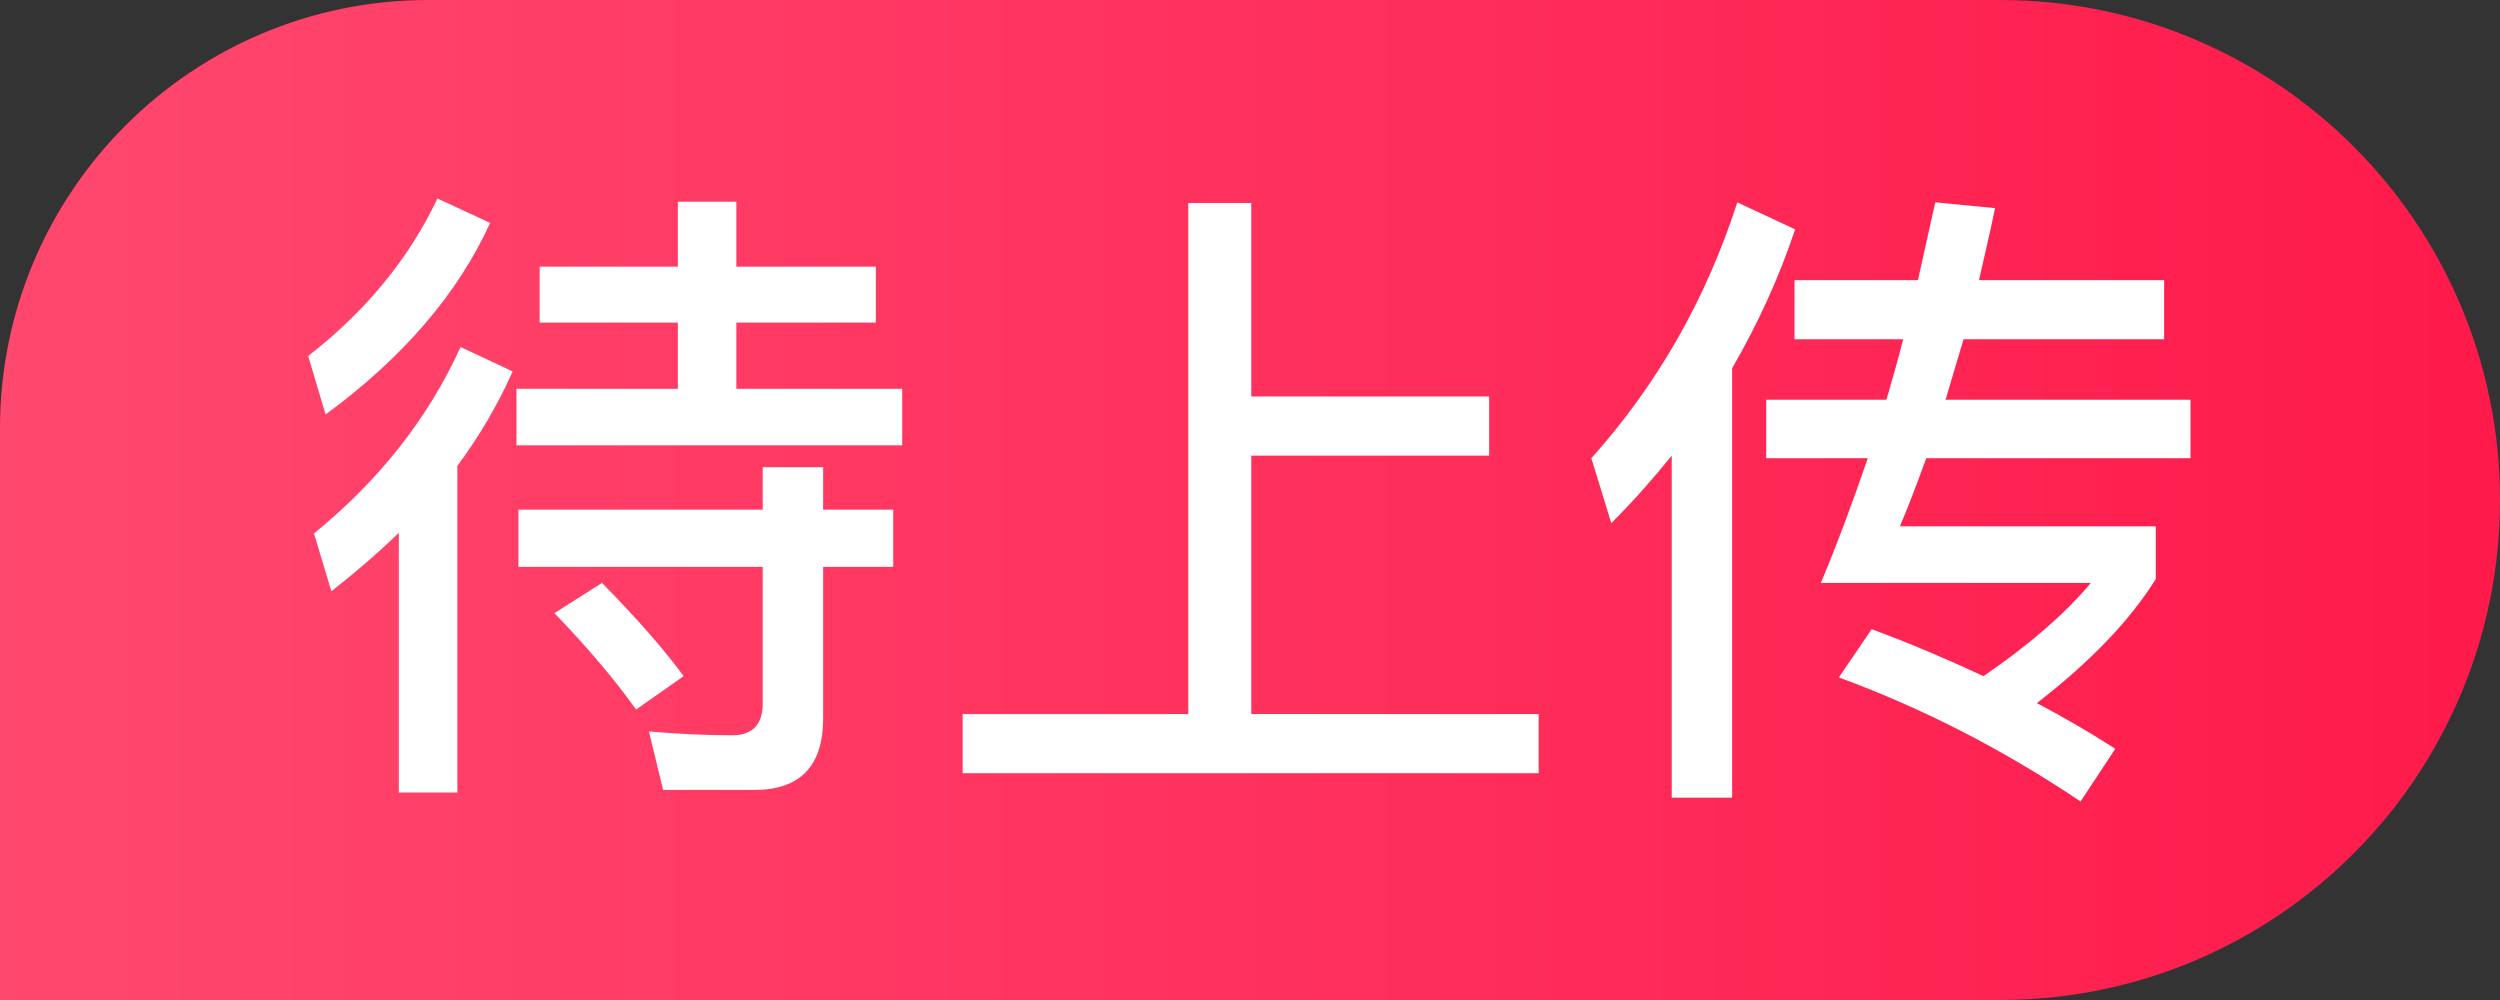 <?xml version="1.0" encoding="UTF-8"?>
<svg width="35px" height="14px" viewBox="0 0 35 14" version="1.1" xmlns="http://www.w3.org/2000/svg" xmlns:xlink="http://www.w3.org/1999/xlink">
    <rect x="0" y="0" width="35" height="14" fill="#333333" stroke="none"/>
    <title>待上传</title>
    <defs>
        <linearGradient x1="0%" y1="50%" x2="100%" y2="50%" id="linearGradient-1">
            <stop stop-color="#FF486E" offset="0%"></stop>
            <stop stop-color="#FE1A4B" offset="100%"></stop>
        </linearGradient>
    </defs>
    <g id="充值相关" stroke="none" stroke-width="1" fill="none" fill-rule="evenodd">
        <g id="我的-主推SVIP" transform="translate(-245, -466)">
            <g id="我的服务备份" transform="translate(10, 419)">
                <g id="待上传" transform="translate(235, 47)">
                    <path d="M6,0 L28,0 C31.866,1.78006981e-16 35,3.134 35,7 C35,10.866 31.866,14 28,14 L0,14 L0,14 L0,6 C4.82366169e-16,2.686 2.686,1.4968968e-15 6,0 Z" id="矩形" fill="url(#linearGradient-1)"></path>
                    <g transform="translate(4.315, 2.779)" fill="#FFFFFF" fill-rule="nonzero">
                        <path d="M1.809,0 C1.413,0.837 0.81,1.575 0,2.205 L0.243,3.024 C1.323,2.232 2.097,1.332 2.547,0.342 L1.809,0 Z M2.133,2.079 C1.683,3.069 0.999,3.942 0.081,4.689 L0.324,5.499 C0.657,5.238 0.972,4.968 1.269,4.68 L1.269,8.316 L2.088,8.316 L2.088,3.744 C2.394,3.33 2.655,2.889 2.862,2.421 L2.133,2.079 Z M5.175,0.045 L5.175,0.954 L3.24,0.954 L3.24,1.737 L5.175,1.737 L5.175,2.664 L2.916,2.664 L2.916,3.456 L8.316,3.456 L8.316,2.664 L5.994,2.664 L5.994,1.737 L7.947,1.737 L7.947,0.954 L5.994,0.954 L5.994,0.045 L5.175,0.045 Z M2.943,4.356 L2.943,5.157 L6.363,5.157 L6.363,7.074 C6.363,7.362 6.219,7.515 5.94,7.515 C5.571,7.515 5.184,7.497 4.77,7.461 L4.968,8.28 L6.246,8.28 C6.885,8.28 7.209,7.947 7.209,7.281 L7.209,5.157 L8.19,5.157 L8.19,4.356 L7.209,4.356 L7.209,3.762 L6.363,3.762 L6.363,4.356 L2.943,4.356 Z M4.113,5.382 L3.447,5.805 C3.924,6.3 4.302,6.75 4.59,7.155 L5.256,6.687 C4.986,6.318 4.608,5.886 4.113,5.382 Z" id="形状"></path>
                        <polygon id="路径" points="12.321 0.063 12.321 7.218 9.162 7.218 9.162 8.046 17.226 8.046 17.226 7.218 13.203 7.218 13.203 3.6 16.533 3.6 16.533 2.772 13.203 2.772 13.203 0.063"></polygon>
                        <path d="M19.089,3.6 L19.089,8.388 L19.935,8.388 L19.935,2.376 C20.295,1.755 20.592,1.107 20.817,0.432 L20.007,0.054 C19.566,1.422 18.882,2.61 17.964,3.636 L18.243,4.545 C18.549,4.239 18.828,3.924 19.089,3.6 Z M20.808,1.143 L20.808,1.971 L22.329,1.971 C22.257,2.259 22.176,2.538 22.095,2.817 L20.412,2.817 L20.412,3.636 L21.834,3.636 C21.627,4.239 21.411,4.824 21.177,5.382 L24.957,5.382 C24.588,5.823 24.084,6.255 23.454,6.687 C22.95,6.453 22.428,6.228 21.888,6.03 L21.429,6.705 C22.581,7.128 23.715,7.704 24.813,8.442 L25.299,7.704 C24.948,7.479 24.579,7.263 24.201,7.065 C24.957,6.48 25.506,5.904 25.866,5.328 L25.866,4.59 L22.284,4.59 C22.41,4.293 22.527,3.978 22.653,3.636 L26.352,3.636 L26.352,2.817 L22.923,2.817 C23.004,2.547 23.085,2.268 23.175,1.971 L25.983,1.971 L25.983,1.143 L23.391,1.143 C23.463,0.819 23.544,0.486 23.616,0.135 L22.779,0.054 L22.536,1.143 L20.808,1.143 Z" id="形状"></path>
                    </g>
                </g>
            </g>
        </g>
    </g>
</svg>